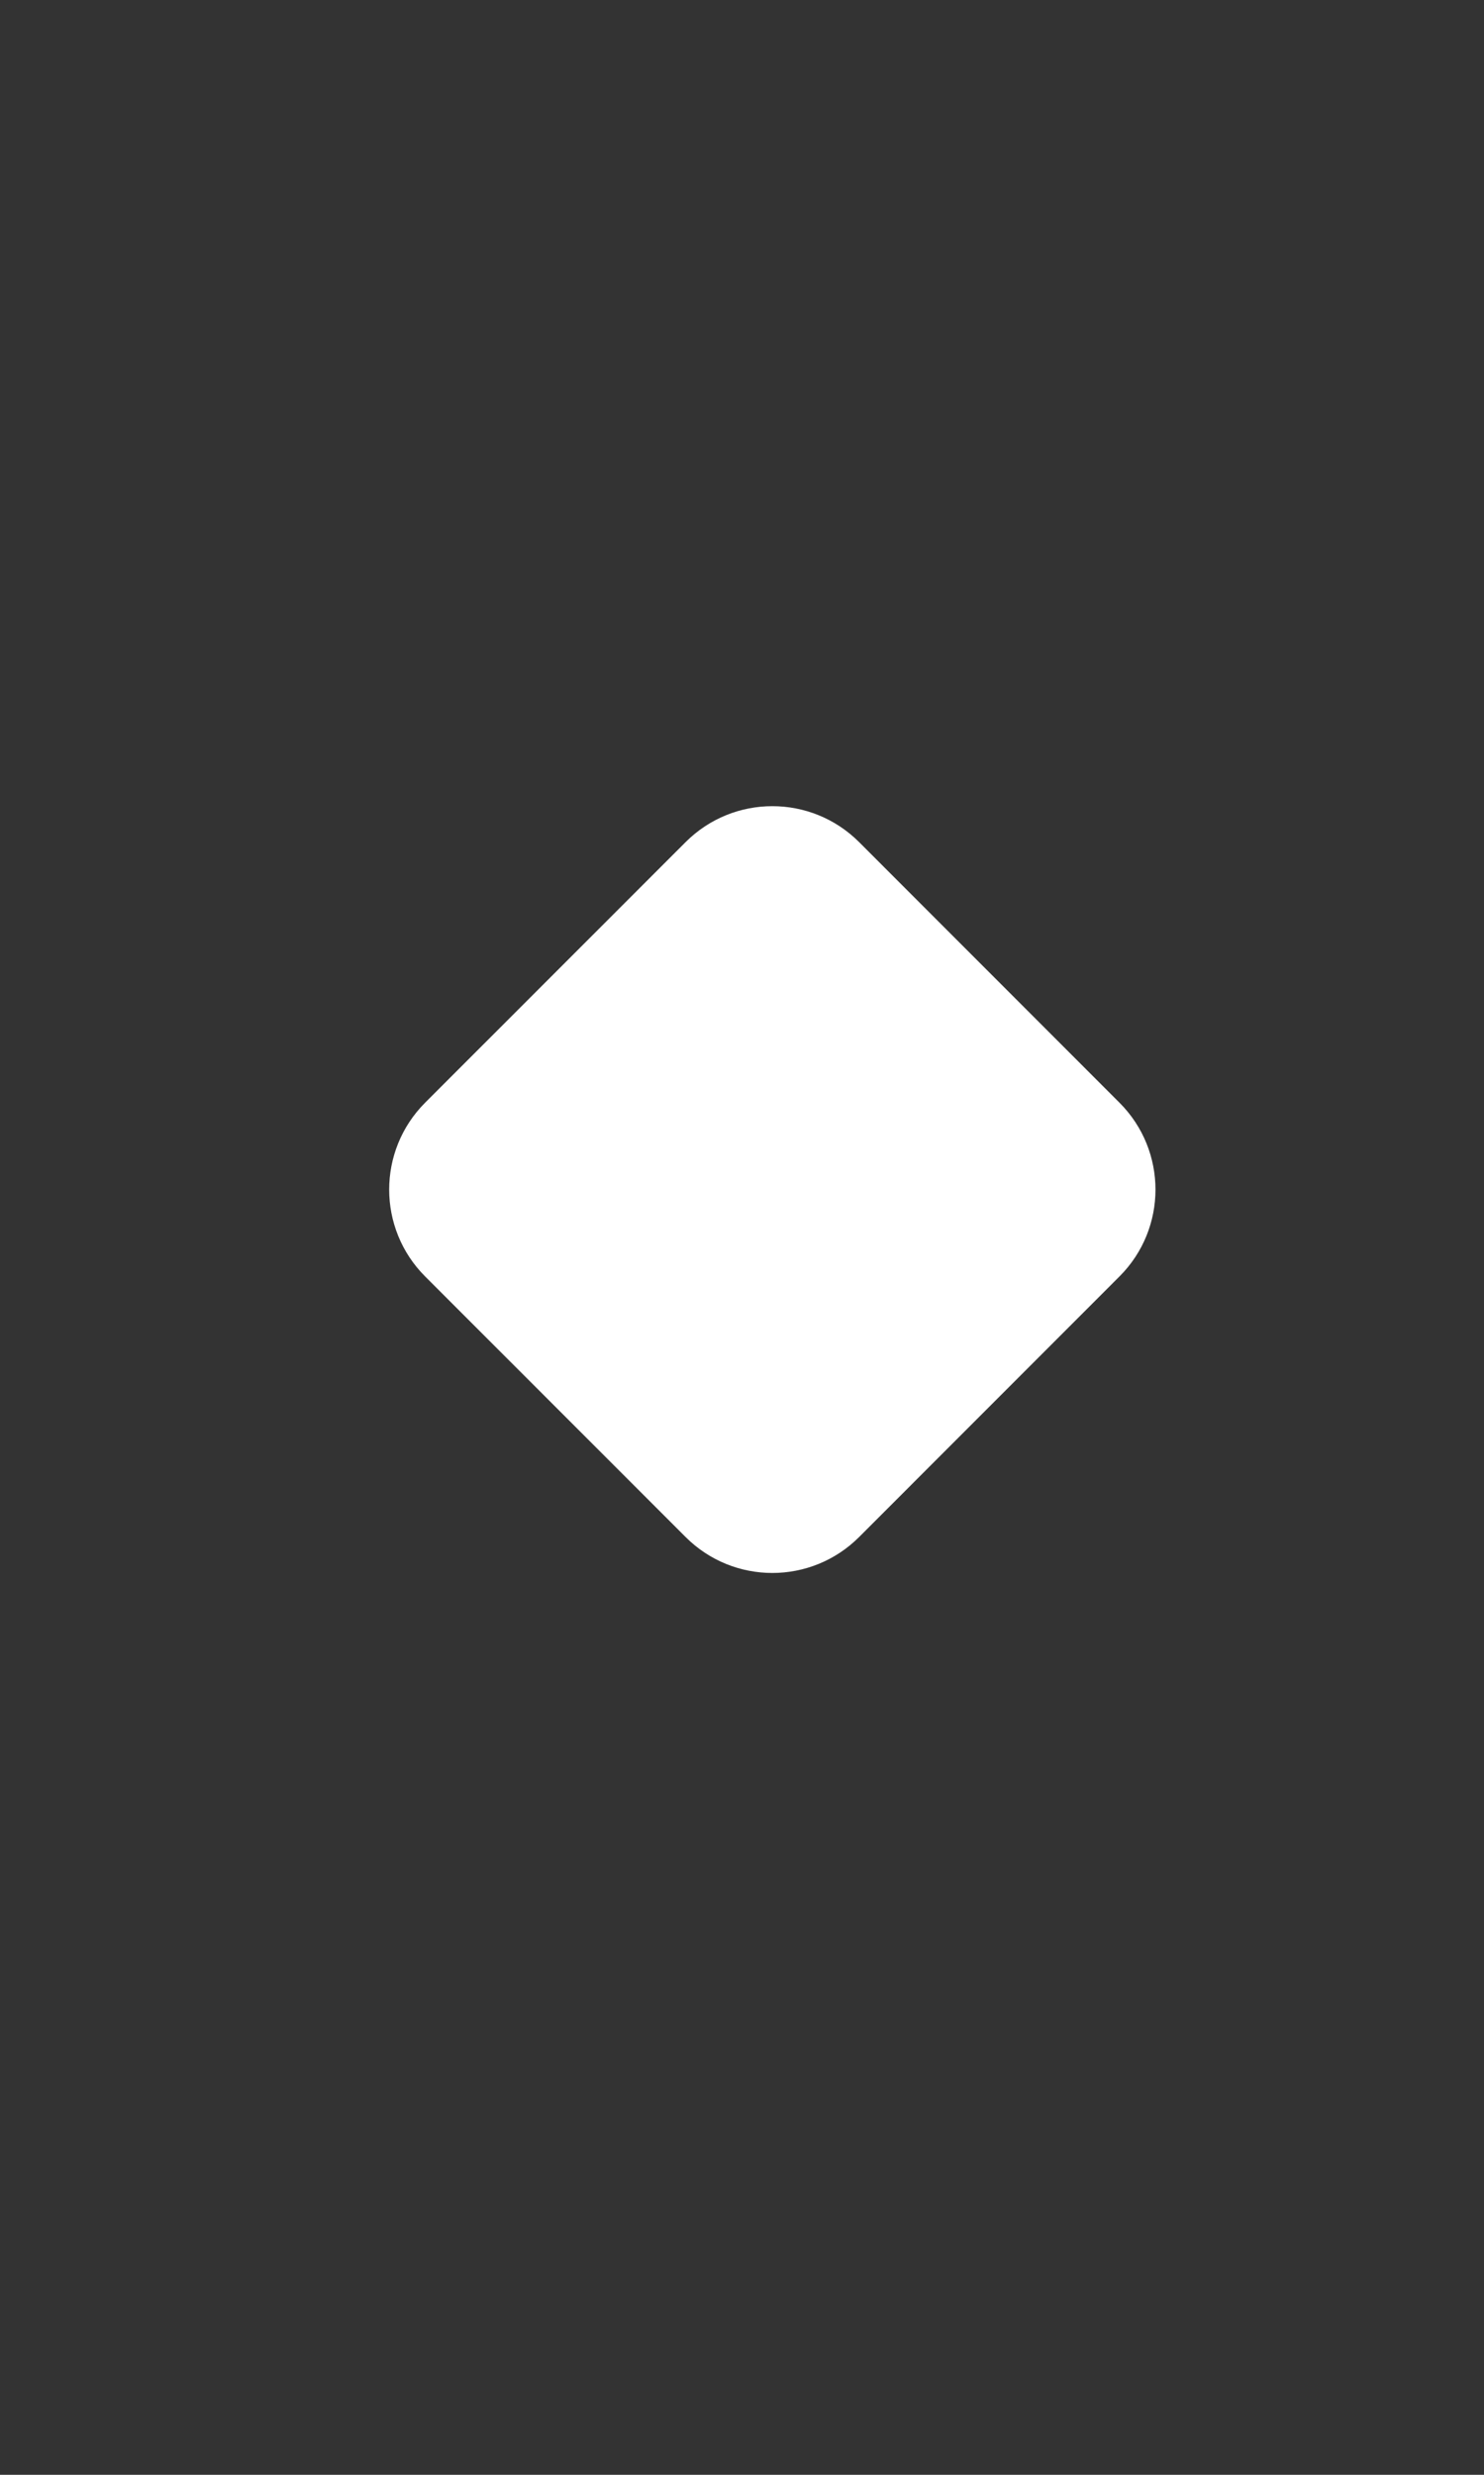 <?xml version="1.0" encoding="UTF-8"?> <!-- Generator: Adobe Illustrator 15.0.2, SVG Export Plug-In . SVG Version: 6.00 Build 0) --> <svg xmlns="http://www.w3.org/2000/svg" xmlns:xlink="http://www.w3.org/1999/xlink" id="Capa_1" x="0px" y="0px" width="28.5px" height="47.5px" viewBox="0 0 28.5 47.5" xml:space="preserve"><rect x="0" y="0" width="28.5" height="47.5" fill="#333333" stroke="none"/> <g id="Фигура_3__x28_копия_x29_"> <g> <path fill-rule="evenodd" clip-rule="evenodd" fill="#ffffff" d="M21.5,21.165l-5-5.001c-0.921-0.921-2.414-0.921-3.334,0 l-5.002,5.001c-0.92,0.921-0.92,2.413,0,3.334l5.002,5.001c0.92,0.921,2.413,0.921,3.334,0l5-5.001 C22.421,23.578,22.421,22.086,21.5,21.165z"></path> </g> </g> </svg> 